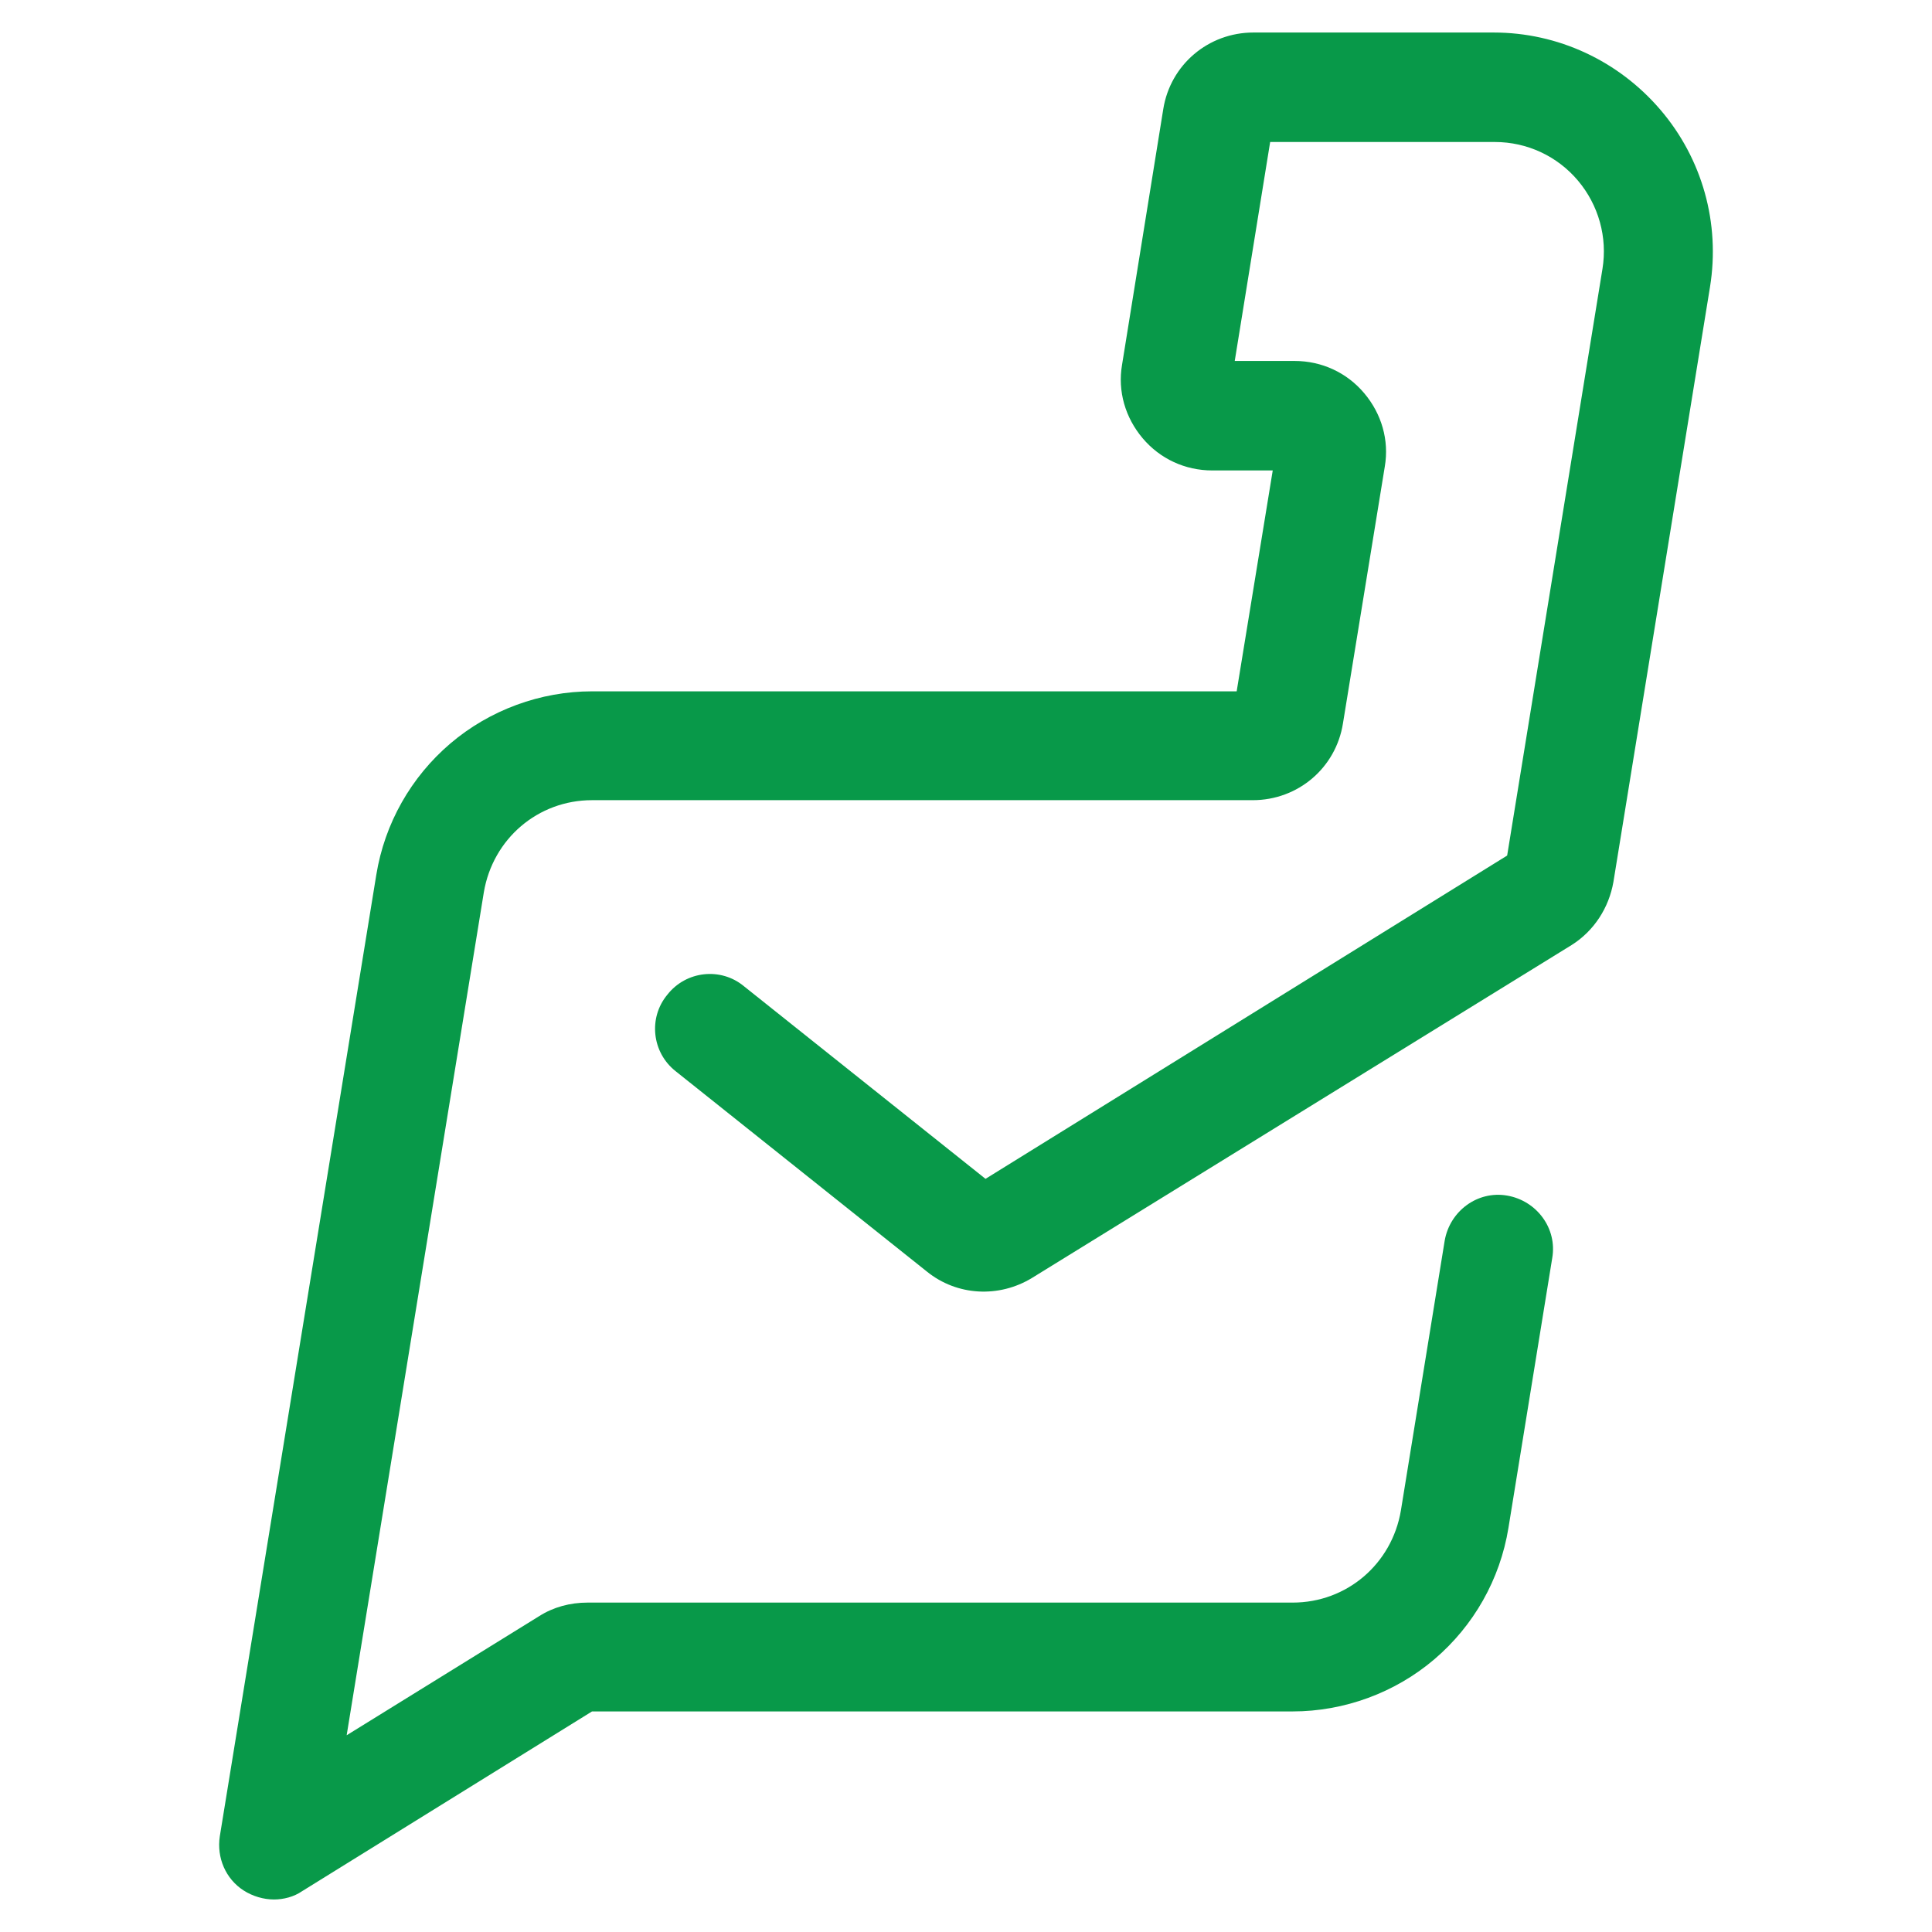 <?xml version="1.0" encoding="UTF-8" standalone="no"?>
<!DOCTYPE svg PUBLIC "-//W3C//DTD SVG 1.1//EN" "http://www.w3.org/Graphics/SVG/1.1/DTD/svg11.dtd">
<svg width="100%" height="100%" viewBox="0 0 300 300" version="1.1" xmlns="http://www.w3.org/2000/svg" xmlns:xlink="http://www.w3.org/1999/xlink" xml:space="preserve" xmlns:serif="http://www.serif.com/" style="fill-rule:evenodd;clip-rule:evenodd;stroke-linejoin:round;stroke-miterlimit:2;">
    <g transform="matrix(1,0,0,1,20.23,1.95)">
        <path d="M22.3,293C20.7,293 19,292.5 17.6,291.6C14.8,289.8 13.4,286.5 13.9,283.2L38.2,133.9C39.5,125.9 43.6,118.7 49.7,113.5C55.8,108.3 63.7,105.4 71.7,105.4L171.8,105.4L177.4,71.1L168,71.1C163.8,71.1 159.9,69.3 157.2,66.1C154.5,62.9 153.3,58.8 154,54.7L160.4,15C161.5,8.1 167.4,3.1 174.4,3.1L211.7,3.1C221.7,3.1 231.1,7.5 237.6,15.1C244.1,22.7 246.9,32.7 245.3,42.6L230.3,135C229.6,139 227.3,142.6 223.8,144.8L140,196.5C134.9,199.6 128.4,199.3 123.7,195.5L84.7,164.4C81,161.5 80.4,156.1 83.4,152.5C86.3,148.8 91.7,148.2 95.3,151.2L132.8,181.1L213.8,130.9L228.6,39.8C229.4,34.9 228,29.9 224.8,26.1C221.6,22.3 216.9,20.1 211.9,20.1L177,20.1L171.5,54.1L180.8,54.1C185,54.1 188.9,55.9 191.6,59.1C194.3,62.3 195.5,66.4 194.8,70.5L188.3,110.4C187.2,117.3 181.3,122.3 174.3,122.3L71.7,122.3C63.3,122.3 56.3,128.3 54.9,136.6L33.6,267.5L63.5,249C65.7,247.6 68.3,246.9 71,246.9L180.5,246.9C188.9,246.9 195.9,240.9 197.3,232.6L204.1,190.7C204.9,186.1 209.2,182.9 213.8,183.7C218.4,184.5 221.6,188.8 220.8,193.4L214,235.3C212.7,243.3 208.6,250.5 202.5,255.7C196.4,260.9 188.5,263.8 180.5,263.8L71.7,263.8L26.7,291.7C25.4,292.6 23.8,293 22.3,293Z" style="fill:rgb(8,153,73);fill-rule:nonzero;"/>
    </g>
</svg>

